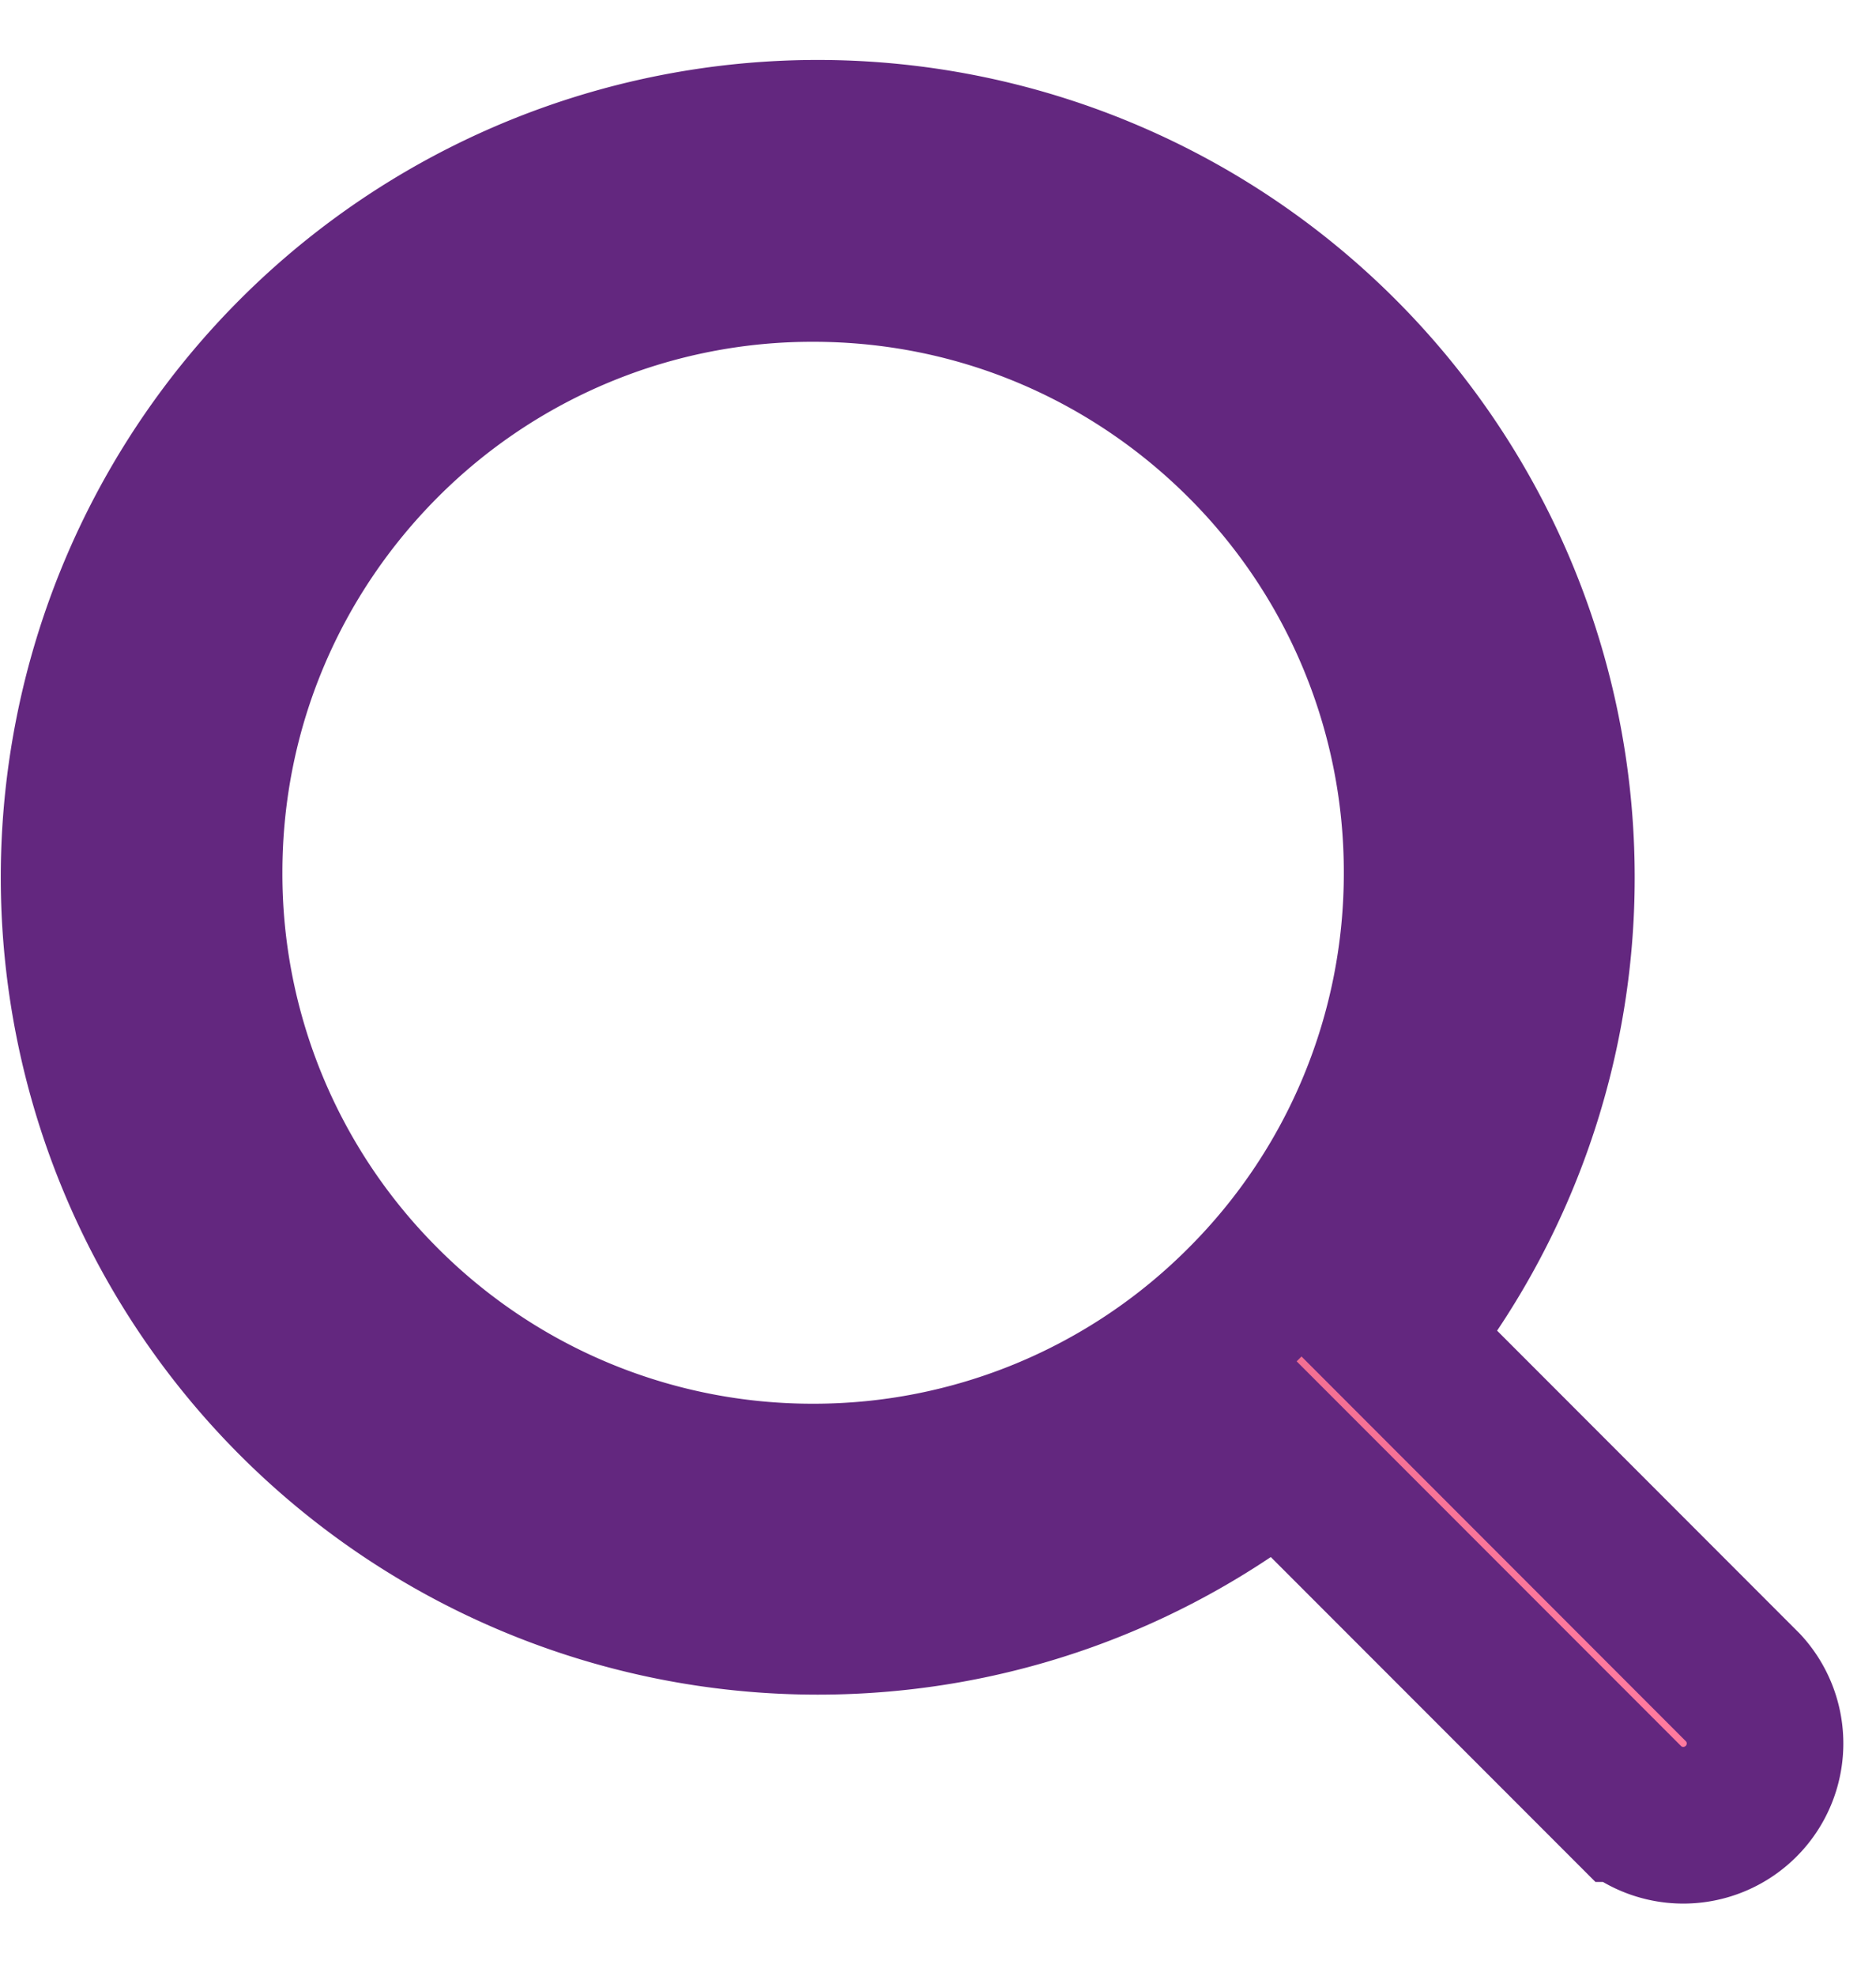 <svg xmlns="http://www.w3.org/2000/svg" width="19" height="20" viewBox="0 0 19 20">
    <defs>
        <linearGradient id="a" x1="100%" x2="3.008%" y1="61.719%" y2="34.129%">
            <stop offset="0%" stop-color="#FF7A9E"/>
            <stop offset="100%" stop-color="#CD4B6E"/>
        </linearGradient>
    </defs>
    <path fill="url(#a)" fill-rule="nonzero" stroke="#63277F" stroke-width="1.586" d="M390.121 26.55a7.444 7.444 0 0 0 1.642-4.669 7.481 7.481 0 1 0-7.482 7.481c1.768 0 3.39-.616 4.67-1.641l3.536 3.537a.828.828 0 0 0 1.17-1.17l-3.536-3.538zm-10.248-.354a6.145 6.145 0 0 1-1.806-4.361c0-1.706.689-3.243 1.806-4.362a6.146 6.146 0 0 1 4.362-1.806c1.706 0 3.242.689 4.361 1.806a6.145 6.145 0 0 1 1.807 4.362 6.145 6.145 0 0 1-1.806 4.36l-.001.001a6.147 6.147 0 0 1-4.361 1.807 6.147 6.147 0 0 1-4.362-1.807z" transform="translate(-376 -13)"/>
</svg>
